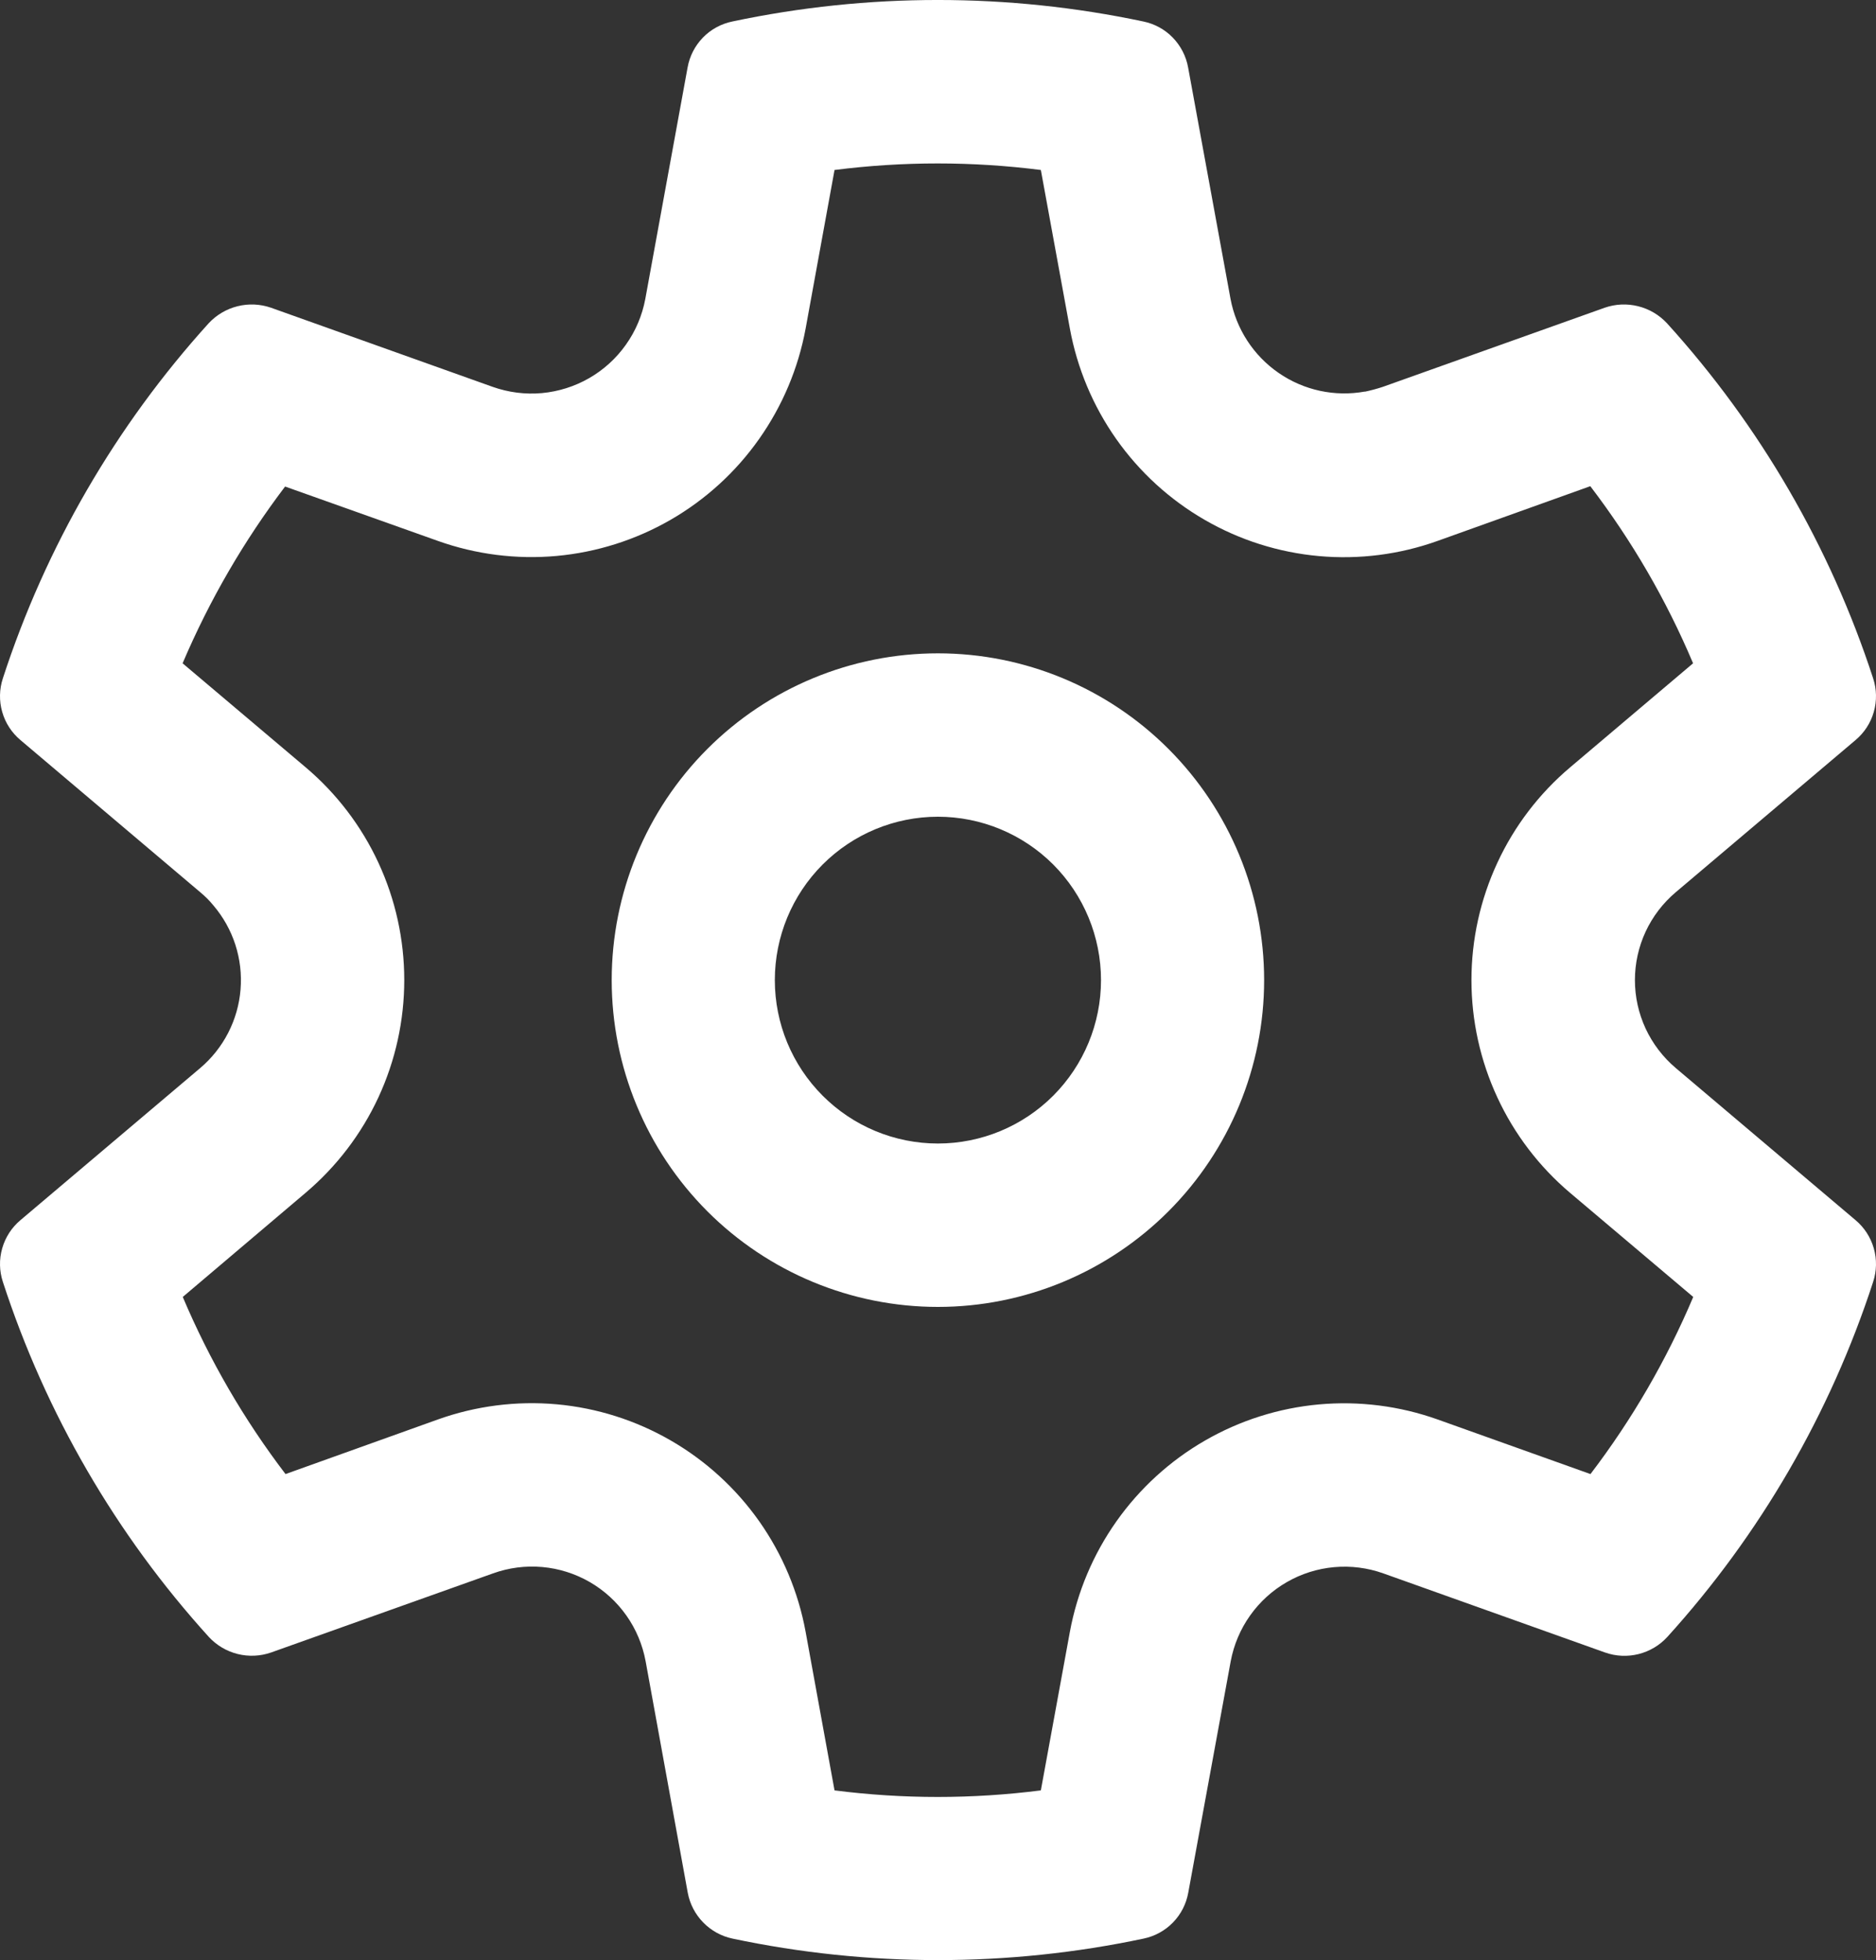 <svg width="45" height="47" viewBox="0 0 45 47" fill="none" xmlns="http://www.w3.org/2000/svg">
<rect x="0" y="0" width="45" height="47" fill="#333333" stroke="none"/>
<path d="M22.498 15.666C20.423 15.666 18.433 16.491 16.965 17.961C15.498 19.43 14.673 21.424 14.673 23.502C14.673 25.58 15.498 27.573 16.965 29.043C18.433 30.512 20.423 31.338 22.498 31.338C24.573 31.338 26.564 30.512 28.031 29.043C29.498 27.573 30.323 25.58 30.323 23.502C30.323 21.424 29.498 19.43 28.031 17.961C26.564 16.491 24.573 15.666 22.498 15.666ZM18.586 23.502C18.586 22.463 18.998 21.466 19.732 20.731C20.465 19.997 21.46 19.584 22.498 19.584C23.536 19.584 24.531 19.997 25.265 20.731C25.998 21.466 26.41 22.463 26.41 23.502C26.41 24.541 25.998 25.537 25.265 26.272C24.531 27.007 23.536 27.42 22.498 27.42C21.46 27.42 20.465 27.007 19.732 26.272C18.998 25.537 18.586 24.541 18.586 23.502ZM32.74 9.389C32.019 9.52 31.276 9.36 30.672 8.943C30.068 8.527 29.653 7.889 29.517 7.168L28.5 1.62C28.452 1.349 28.323 1.099 28.131 0.901C27.94 0.704 27.693 0.57 27.424 0.515C24.174 -0.172 20.818 -0.172 17.569 0.515C17.299 0.57 17.052 0.704 16.861 0.901C16.669 1.099 16.541 1.349 16.493 1.62L15.479 7.168C15.405 7.563 15.247 7.937 15.014 8.265C14.782 8.593 14.482 8.866 14.133 9.067C13.785 9.267 13.398 9.389 12.998 9.426C12.598 9.462 12.196 9.41 11.817 9.276L6.501 7.379C6.242 7.289 5.963 7.277 5.698 7.343C5.433 7.409 5.192 7.551 5.006 7.751C2.779 10.209 1.096 13.11 0.069 16.265C-0.017 16.526 -0.023 16.807 0.053 17.071C0.128 17.335 0.281 17.57 0.491 17.746L4.803 21.394C4.92 21.491 5.026 21.596 5.119 21.711C5.355 21.988 5.534 22.308 5.646 22.654C5.757 23 5.8 23.364 5.77 23.726C5.741 24.089 5.64 24.442 5.474 24.765C5.308 25.088 5.08 25.375 4.803 25.61L0.491 29.257C0.281 29.433 0.128 29.669 0.053 29.933C-0.023 30.197 -0.017 30.477 0.069 30.738C1.097 33.894 2.781 36.795 5.01 39.252C5.196 39.453 5.436 39.595 5.702 39.661C5.967 39.727 6.246 39.714 6.504 39.624L11.825 37.728C12.203 37.592 12.607 37.539 13.007 37.575C13.407 37.61 13.795 37.733 14.143 37.933C14.492 38.134 14.792 38.408 15.024 38.736C15.257 39.065 15.414 39.44 15.487 39.836L16.497 45.384C16.598 45.932 17.025 46.371 17.572 46.485C20.823 47.172 24.181 47.172 27.431 46.485C27.7 46.429 27.945 46.295 28.136 46.099C28.327 45.903 28.455 45.653 28.503 45.384L29.521 39.836C29.595 39.441 29.753 39.066 29.986 38.738C30.218 38.411 30.518 38.137 30.867 37.937C31.215 37.736 31.602 37.614 32.002 37.578C32.402 37.542 32.804 37.593 33.183 37.728L38.499 39.624C39.028 39.812 39.618 39.663 39.994 39.252C42.221 36.795 43.904 33.893 44.931 30.738C45.017 30.477 45.023 30.197 44.947 29.933C44.872 29.669 44.719 29.433 44.509 29.257L40.197 25.61C39.891 25.351 39.644 25.028 39.474 24.664C39.305 24.3 39.217 23.903 39.217 23.502C39.217 23.1 39.305 22.703 39.474 22.339C39.644 21.975 39.891 21.652 40.197 21.394L44.509 17.746C44.719 17.57 44.872 17.335 44.947 17.071C45.023 16.807 45.017 16.526 44.931 16.265C43.902 13.11 42.216 10.208 39.986 7.751C39.8 7.551 39.56 7.409 39.294 7.343C39.029 7.277 38.75 7.289 38.492 7.379L33.171 9.276C33.029 9.323 32.883 9.362 32.737 9.393M6.837 11.666L10.503 12.97C11.415 13.295 12.387 13.418 13.351 13.331C14.315 13.243 15.249 12.947 16.088 12.463C16.927 11.979 17.651 11.318 18.209 10.526C18.768 9.734 19.149 8.83 19.325 7.877L20.018 4.076C21.661 3.867 23.324 3.867 24.967 4.076L25.663 7.877C25.838 8.831 26.218 9.736 26.776 10.528C27.335 11.321 28.059 11.982 28.898 12.466C29.737 12.951 30.672 13.247 31.637 13.334C32.601 13.421 33.573 13.297 34.485 12.97L38.147 11.658C39.149 12.972 39.971 14.387 40.612 15.905L37.662 18.401C36.921 19.027 36.325 19.808 35.917 20.689C35.508 21.57 35.296 22.53 35.296 23.502C35.296 24.473 35.508 25.433 35.917 26.314C36.325 27.195 36.921 27.976 37.662 28.603L40.616 31.099C39.976 32.612 39.148 34.039 38.151 35.346L34.485 34.037C33.573 33.712 32.602 33.589 31.637 33.676C30.673 33.764 29.739 34.06 28.9 34.545C28.061 35.029 27.338 35.69 26.779 36.481C26.22 37.273 25.839 38.177 25.663 39.131L24.967 42.931C23.324 43.141 21.661 43.141 20.018 42.931L19.325 39.131C19.15 38.176 18.77 37.272 18.212 36.479C17.653 35.687 16.929 35.025 16.09 34.541C15.251 34.056 14.316 33.76 13.352 33.673C12.387 33.587 11.415 33.711 10.503 34.037L6.849 35.346C5.852 34.039 5.024 32.612 4.384 31.099L7.334 28.599C8.074 27.972 8.67 27.191 9.078 26.311C9.486 25.43 9.697 24.471 9.697 23.5C9.697 22.529 9.486 21.57 9.078 20.689C8.67 19.808 8.074 19.027 7.334 18.401L4.38 15.905C5.027 14.387 5.848 12.972 6.845 11.658" fill="white"/>
</svg>
